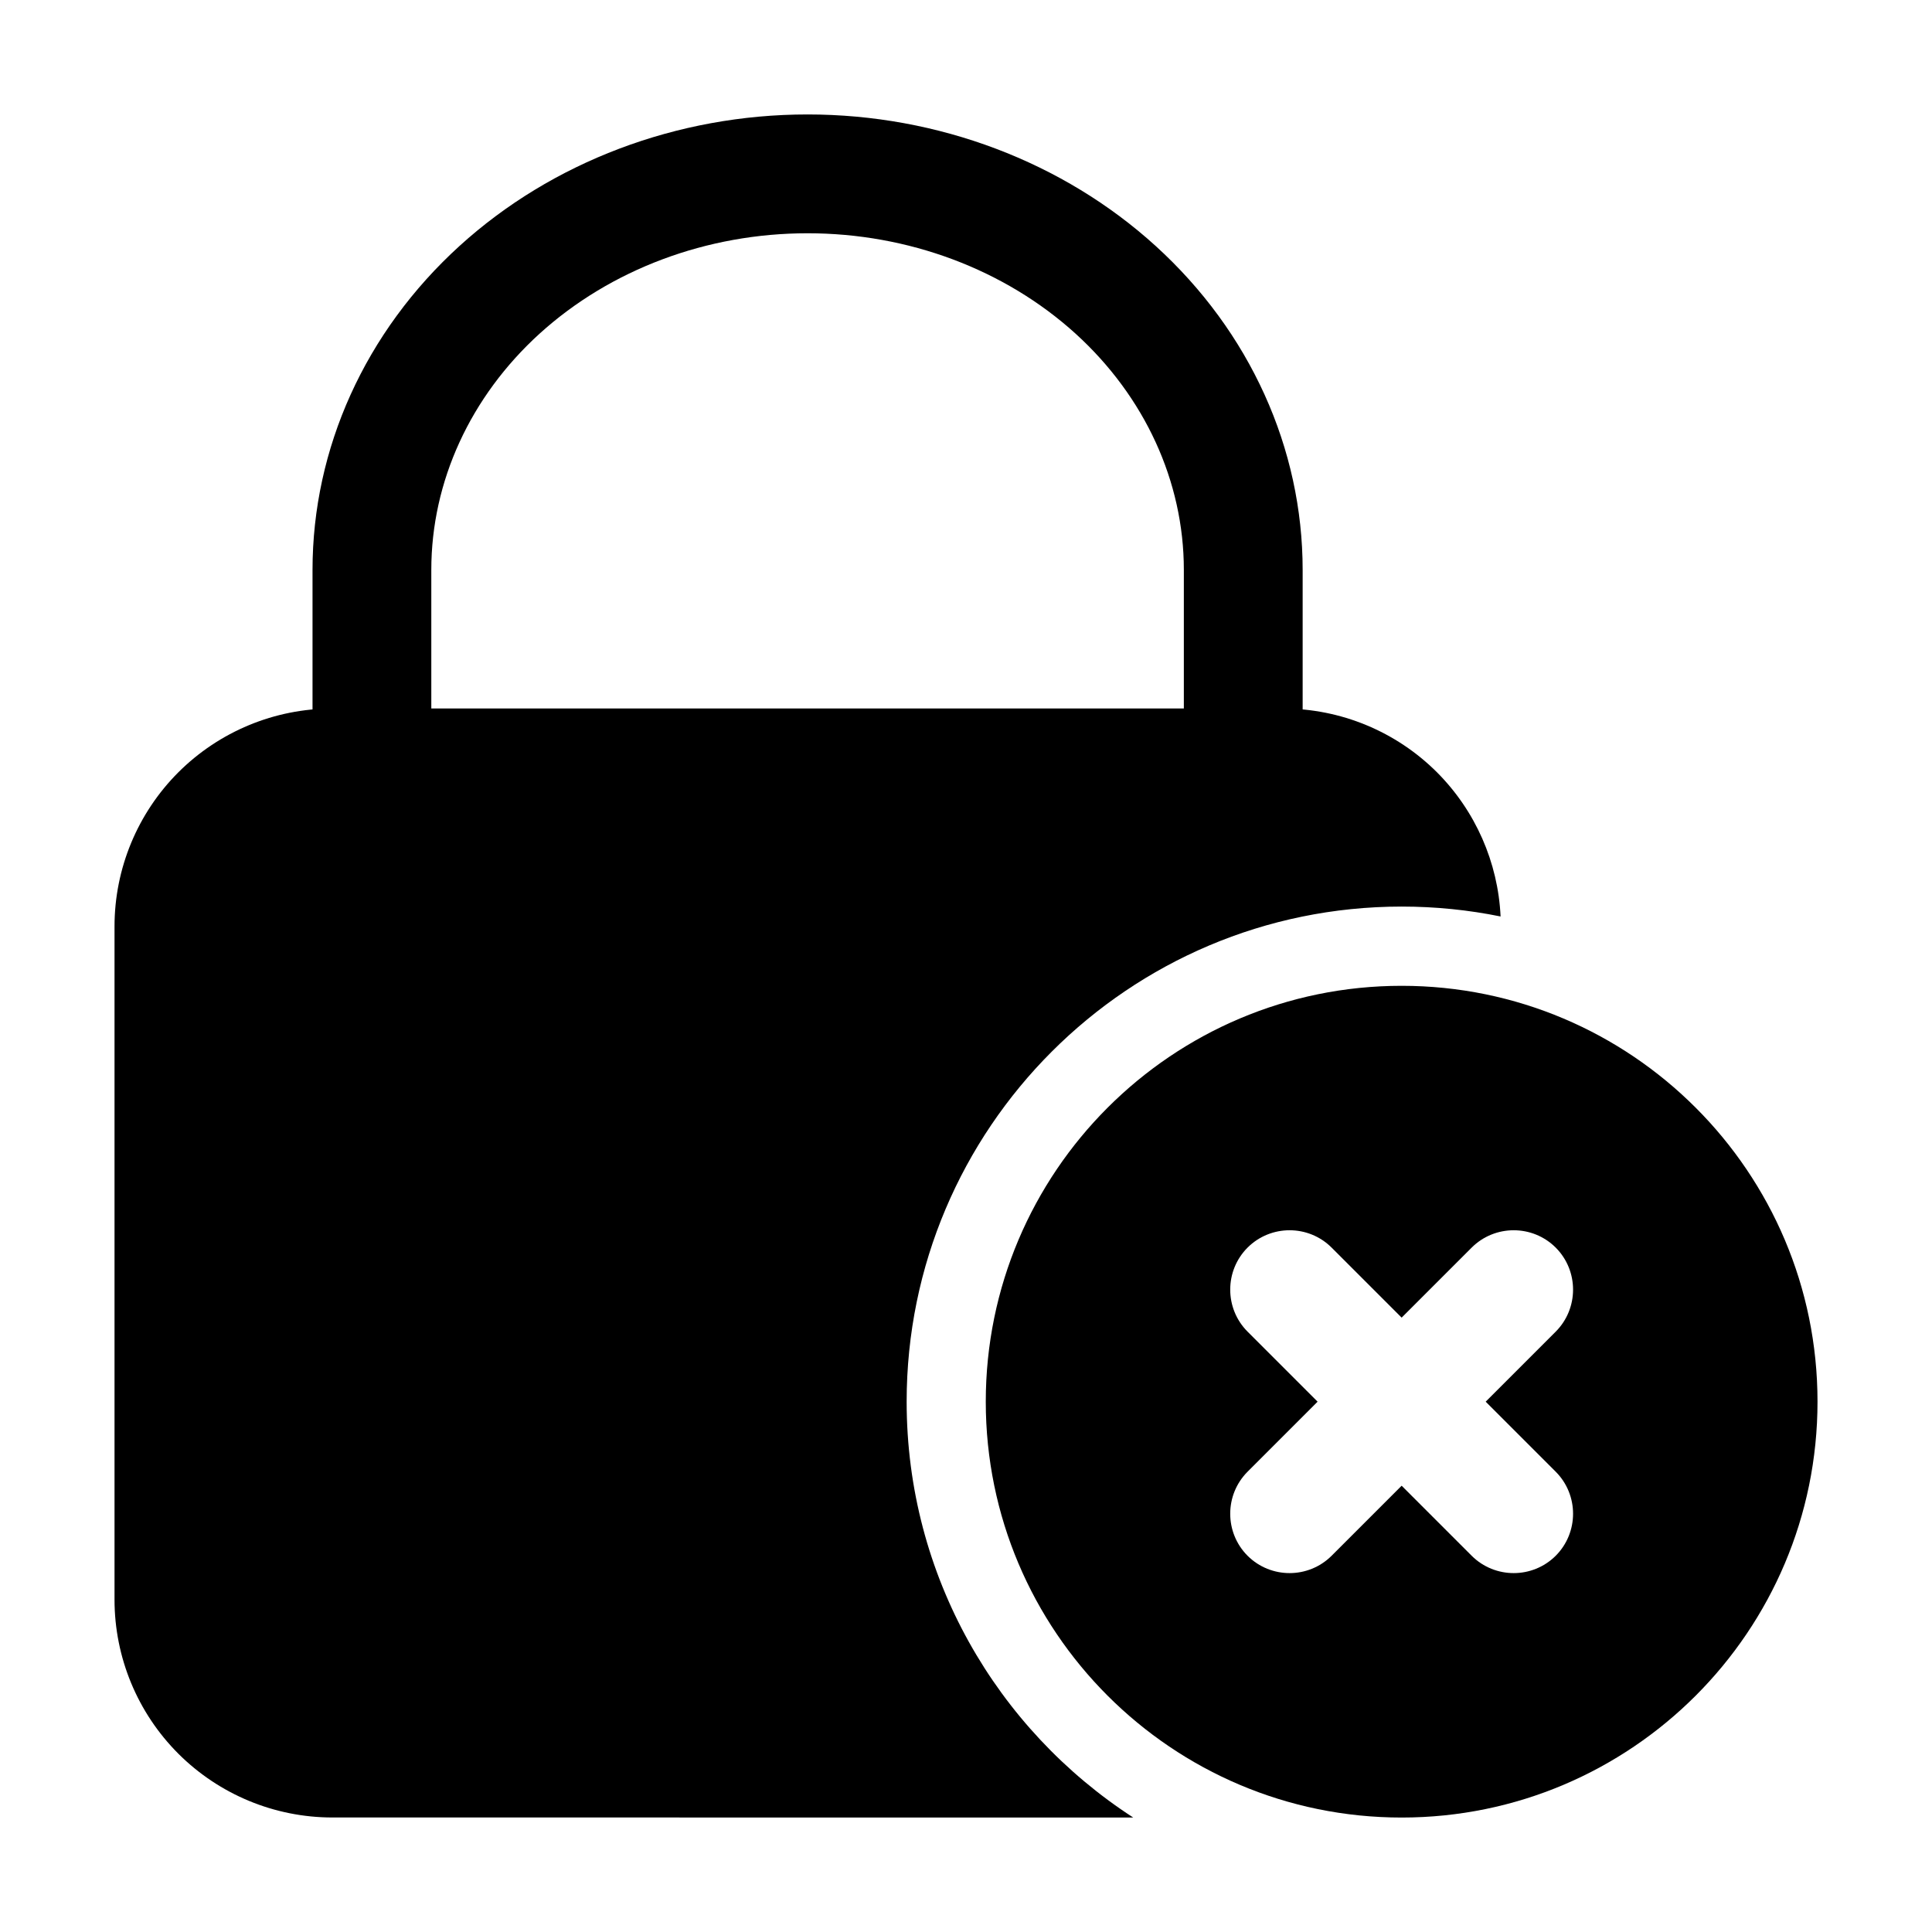 <?xml version="1.0" encoding="UTF-8"?>
<!-- Uploaded to: SVG Repo, www.svgrepo.com, Generator: SVG Repo Mixer Tools -->
<svg fill="#000000" width="800px" height="800px" version="1.1" viewBox="144 144 512 512" xmlns="http://www.w3.org/2000/svg">
 <g fill-rule="evenodd">
  <path d="m444.31 625.66c-36.105-23.387-60.039-64.027-60.039-110.21 0-72.402 58.797-131.2 131.2-131.2 8.965 0 17.738 0.902 26.199 2.625-0.672-14.359-6.656-27.98-16.855-38.207-10.832-10.812-25.504-16.898-40.828-16.898h-251.91c-15.305 0-29.977 6.086-40.809 16.898-10.832 10.832-16.918 25.527-16.918 40.828v178.43c0 15.305 6.086 29.996 16.918 40.828 10.832 10.812 25.504 16.898 40.809 16.898z"/>
  <path d="m358.02 174.33c-34.617 0-67.762 12.594-92.238 34.848-25.023 22.754-38.961 53.676-38.961 85.859v52.48c0 8.691 7.055 15.742 15.742 15.742h230.91c8.691 0 15.742-7.055 15.742-15.742v-52.48c0-32.18-13.938-63.102-38.961-85.859-24.477-22.25-57.625-34.848-92.238-34.848zm0 31.488c26.641 0 52.207 9.531 71.059 26.641 18.262 16.625 28.652 39.086 28.652 62.578v36.734h-199.43v-36.734c0-23.488 10.391-45.953 28.652-62.578 18.852-17.109 44.418-26.641 71.059-26.641z"/>
  <path d="m515.45 405.25c-60.836 0-110.21 49.375-110.21 110.21 0 60.836 49.375 110.21 110.21 110.21 60.836 0 110.21-49.375 110.21-110.21 0-60.836-49.375-110.21-110.21-110.21zm22.273 110.21 18.559-18.559c6.129-6.152 6.129-16.121 0-22.273-6.152-6.129-16.121-6.129-22.273 0l-18.559 18.559-18.559-18.559c-6.152-6.129-16.121-6.129-22.273 0-6.129 6.152-6.129 16.121 0 22.273l18.559 18.559-18.559 18.559c-6.129 6.152-6.129 16.121 0 22.273 6.152 6.129 16.121 6.129 22.273 0l18.559-18.559 18.559 18.559c6.152 6.129 16.121 6.129 22.273 0 6.129-6.152 6.129-16.121 0-22.273z"/>
 </g>
</svg>